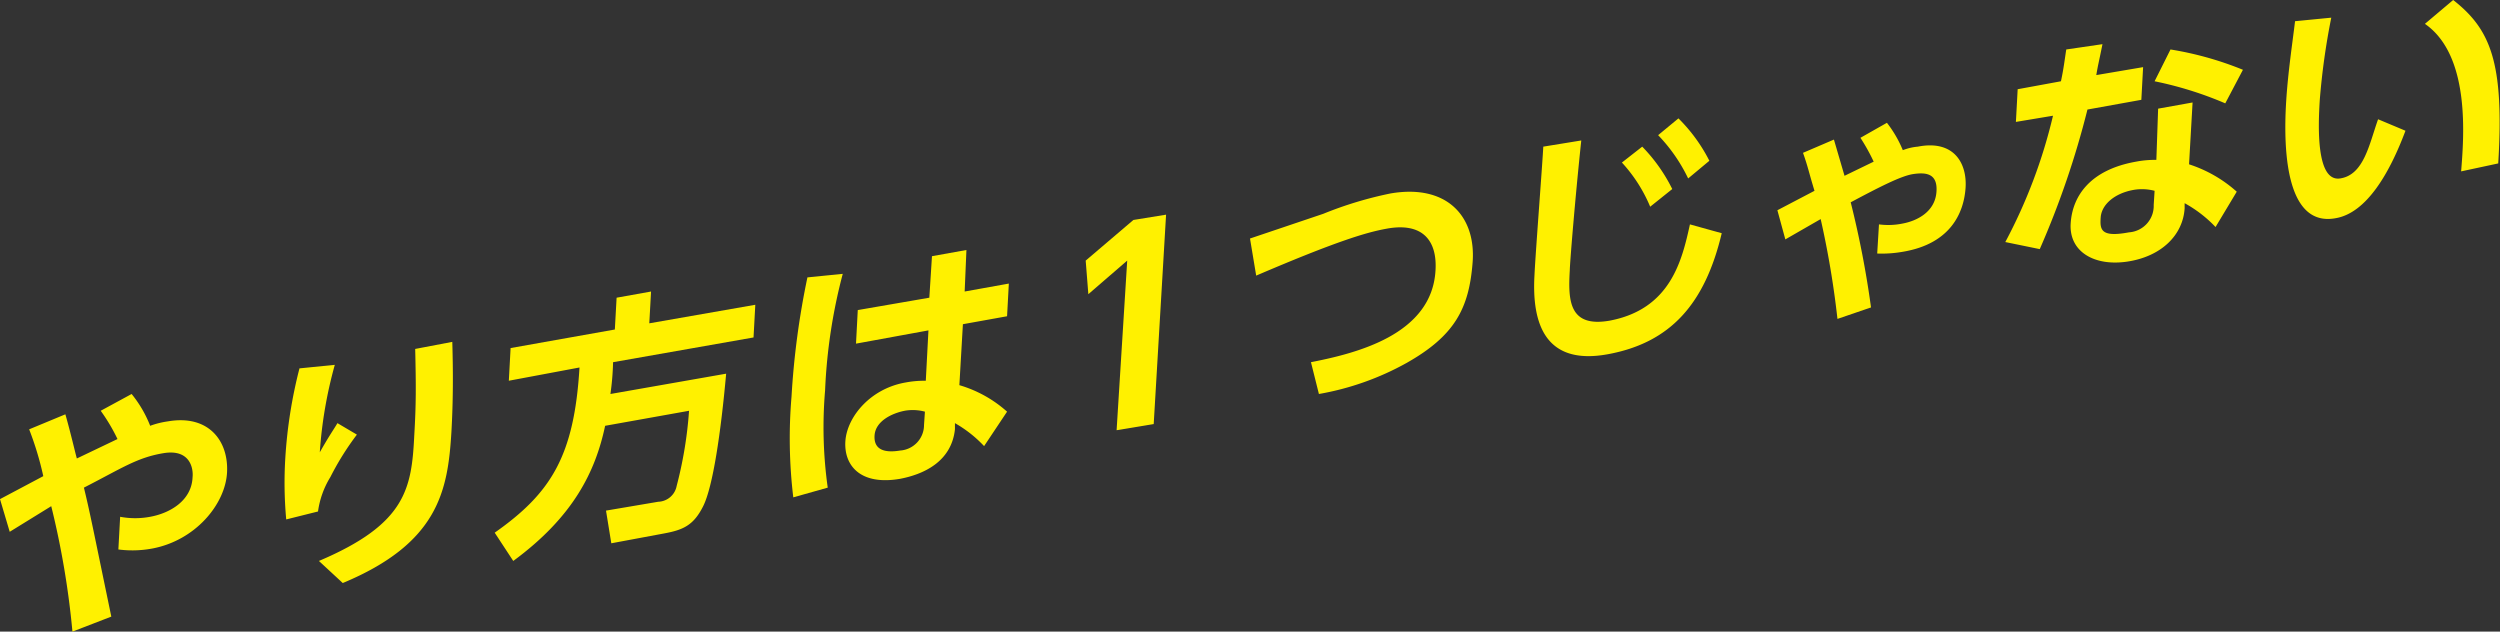 <svg xmlns="http://www.w3.org/2000/svg" viewBox="0 0 283 71.5"><rect x="0" y="0" width="283" height="71.5" fill="#333333" stroke="none"/><g id="f3a625c4-7f22-4411-8eea-424200d08c28" data-name="レイヤー 2"><g id="bed3589a-2a7e-40b7-be61-055690912b54" data-name="txt"><path d="M8.2,71.5A95.7,95.7,0,0,0,5.8,57.3L1.1,60.2,0,56.5l4.9-2.6a35.6,35.6,0,0,0-1.6-5.3l4.1-1.7c.6,2.1,1.1,4.3,1.3,5l4.6-2.2a20.7,20.7,0,0,0-1.9-3.2l3.5-1.9A13.5,13.5,0,0,1,17,48.2a9.7,9.7,0,0,1,2-.5c4.6-.8,6.9,2.2,6.7,5.8s-3.6,7.7-8.5,8.6a12.2,12.2,0,0,1-3.8.1l.2-3.7a9.2,9.2,0,0,0,3.4,0c2.2-.4,4.7-1.8,4.8-4.5.1-1-.3-3.2-3.3-2.7s-4.7,1.7-9,3.9c.7,2.9.9,4,3.1,14.6Z" style="fill:#fff100"/><path d="M37.9,41.3a49.2,49.2,0,0,0-1.7,9.9c1.2-2.1,1.4-2.3,2-3.3l2.2,1.3a31.5,31.5,0,0,0-3,4.8A10,10,0,0,0,36,57.9l-3.6.9a45.7,45.7,0,0,1-.1-7,53.6,53.6,0,0,1,1.6-10.1Zm13.3-2.6c.1,3.4.1,6.7-.1,10.2-.4,6.7-1.5,12.6-12.3,17.1l-2.7-2.5c9.9-4.2,10.5-8.2,10.8-14.3.2-3.4.2-5.4.1-9.7Z" style="fill:#fff100"/><path d="M68.5,48.2c-1.1,5.2-3.6,10.3-10.4,15.3L56,60.3c6.4-4.5,9-8.7,9.6-18.7l-8,1.5.2-3.7,11.8-2.1.2-3.6,3.9-.7-.2,3.6,12-2.1-.2,3.7L69.4,41a30.2,30.2,0,0,1-.3,3.6l13.1-2.3c-.6,6.7-1.5,12.8-2.6,15s-2.3,2.7-4.5,3.1l-5.9,1.1-.6-3.7,5.9-1A2.2,2.2,0,0,0,76.6,55,46.1,46.1,0,0,0,78,46.5Z" style="fill:#fff100"/><path d="M95.4,31a61.6,61.6,0,0,0-2,13.2,49.1,49.1,0,0,0,.3,11l-3.9,1.1a56,56,0,0,1-.2-11.4,91,91,0,0,1,1.8-13.5Zm18.8,1.1-.2,3.7-5,.9-.4,6.9a14,14,0,0,1,5.4,3l-2.6,3.9a14,14,0,0,0-3.3-2.6v.7c-.4,3.7-3.6,5.1-6.2,5.6-4.6.8-6.4-1.6-6.2-4.3s2.8-5.9,6.8-6.6a11.6,11.6,0,0,1,2.3-.2l.3-5.7-8.2,1.5.2-3.8,8.1-1.4.3-4.7,3.9-.7-.2,4.7Zm-9.5,14.5a5.3,5.3,0,0,0-2.3-.1c-1.5.3-3.3,1.2-3.4,2.8s1.1,2,2.9,1.7a2.9,2.9,0,0,0,2.7-2.9Z" style="fill:#fff100"/><path d="M128.3,24.9l3.7-.6L130.6,48l-4.2.7,1.2-19.2-4.4,3.8-.3-3.8Z" style="fill:#fff100"/><path d="M148.4,41c5.1-1,13.7-3.1,14.1-10.4.2-3.3-1.4-5.5-5.6-4.7-2.2.4-5.6,1.4-14.7,5.3l-.7-4.2,8.3-2.8a43.1,43.1,0,0,1,7.6-2.3c6.4-1.1,9.7,2.6,9.3,7.8s-2,8.3-7.5,11.4a31.5,31.5,0,0,1-9.9,3.5Z" style="fill:#fff100"/><path d="M179,15.9c-.7,6.6-1.3,14-1.3,14.7-.2,3.4-.1,6.5,4.5,5.7,6.9-1.3,8.2-6.8,9.1-10.9l3.6,1c-1.9,8-5.8,12.4-12.9,13.7s-8.6-3.5-8.3-8.9c.1-2.3.9-12.6,1-14.6Zm6.9.7a18.8,18.8,0,0,1,3.4,4.8l-2.5,2a17.1,17.1,0,0,0-3.2-5Zm4.1-3.2a18.6,18.6,0,0,1,3.5,4.8l-2.4,2a18.7,18.7,0,0,0-3.4-4.9Z" style="fill:#fff100"/><path d="M208,36.1a102.4,102.4,0,0,0-1.9-11.3l-4,2.3-.9-3.3,4.2-2.2c-.7-2.3-.7-2.6-1.3-4.3l3.5-1.5,1.2,4.1,3.3-1.6a21.8,21.8,0,0,0-1.5-2.7l3-1.7a13.3,13.3,0,0,1,1.8,3.1,6.1,6.1,0,0,1,1.7-.4c4.1-.8,5.6,1.9,5.4,4.7s-1.7,6.3-7.1,7.2a13.7,13.7,0,0,1-2.9.2l.2-3.3a8,8,0,0,0,2.7-.1c1.6-.3,3.6-1.3,3.8-3.5s-1.2-2.3-2.6-2.1-3.9,1.5-7.1,3.2a109.6,109.6,0,0,1,2.3,11.9Z" style="fill:#fff100"/><path d="M242.6,7.6l-.2,3.7-6.1,1.1a99.3,99.3,0,0,1-5.4,15.8l-3.9-.8a59.2,59.2,0,0,0,5.4-14.3l-4.2.7.2-3.7,4.9-.9c.3-1.4.4-2.3.6-3.6L238,5c-.4,2-.5,2.3-.7,3.5Zm5.2,11a15,15,0,0,1,5.4,3.1l-2.4,4a14.3,14.3,0,0,0-3.5-2.7v.6c-.2,3-2.6,5.4-6.4,6s-6.7-1.1-6.5-4.3,2.3-6.1,7.4-7a11.1,11.1,0,0,1,2.3-.2l.2-5.8,3.9-.7Zm-3.9,3a5.6,5.6,0,0,0-2.4-.1c-2.2.4-3.6,1.7-3.7,3.1s0,2.3,3.2,1.7a3,3,0,0,0,2.8-3.1Zm8-9.9a41,41,0,0,0-8-2.5l1.8-3.6a37.5,37.5,0,0,1,8.2,2.3Z" style="fill:#fff100"/><path d="M263.9,2a79.4,79.4,0,0,0-1.3,9.3c-.2,3.1-.4,9.3,2.3,8.9s3.3-3.9,4.3-6.7l3.1,1.3c-1.8,4.8-4.4,9.3-7.9,9.9-5.4,1-6-7-5.6-13.3.2-3.2.7-6.5,1-9Zm14.7,17.4c.3-3.8,1.1-13.1-4.1-16.7L277.7,0c4.2,3.3,5.8,7,5.1,18.5Z" style="fill:#fff100"/></g></g></svg>